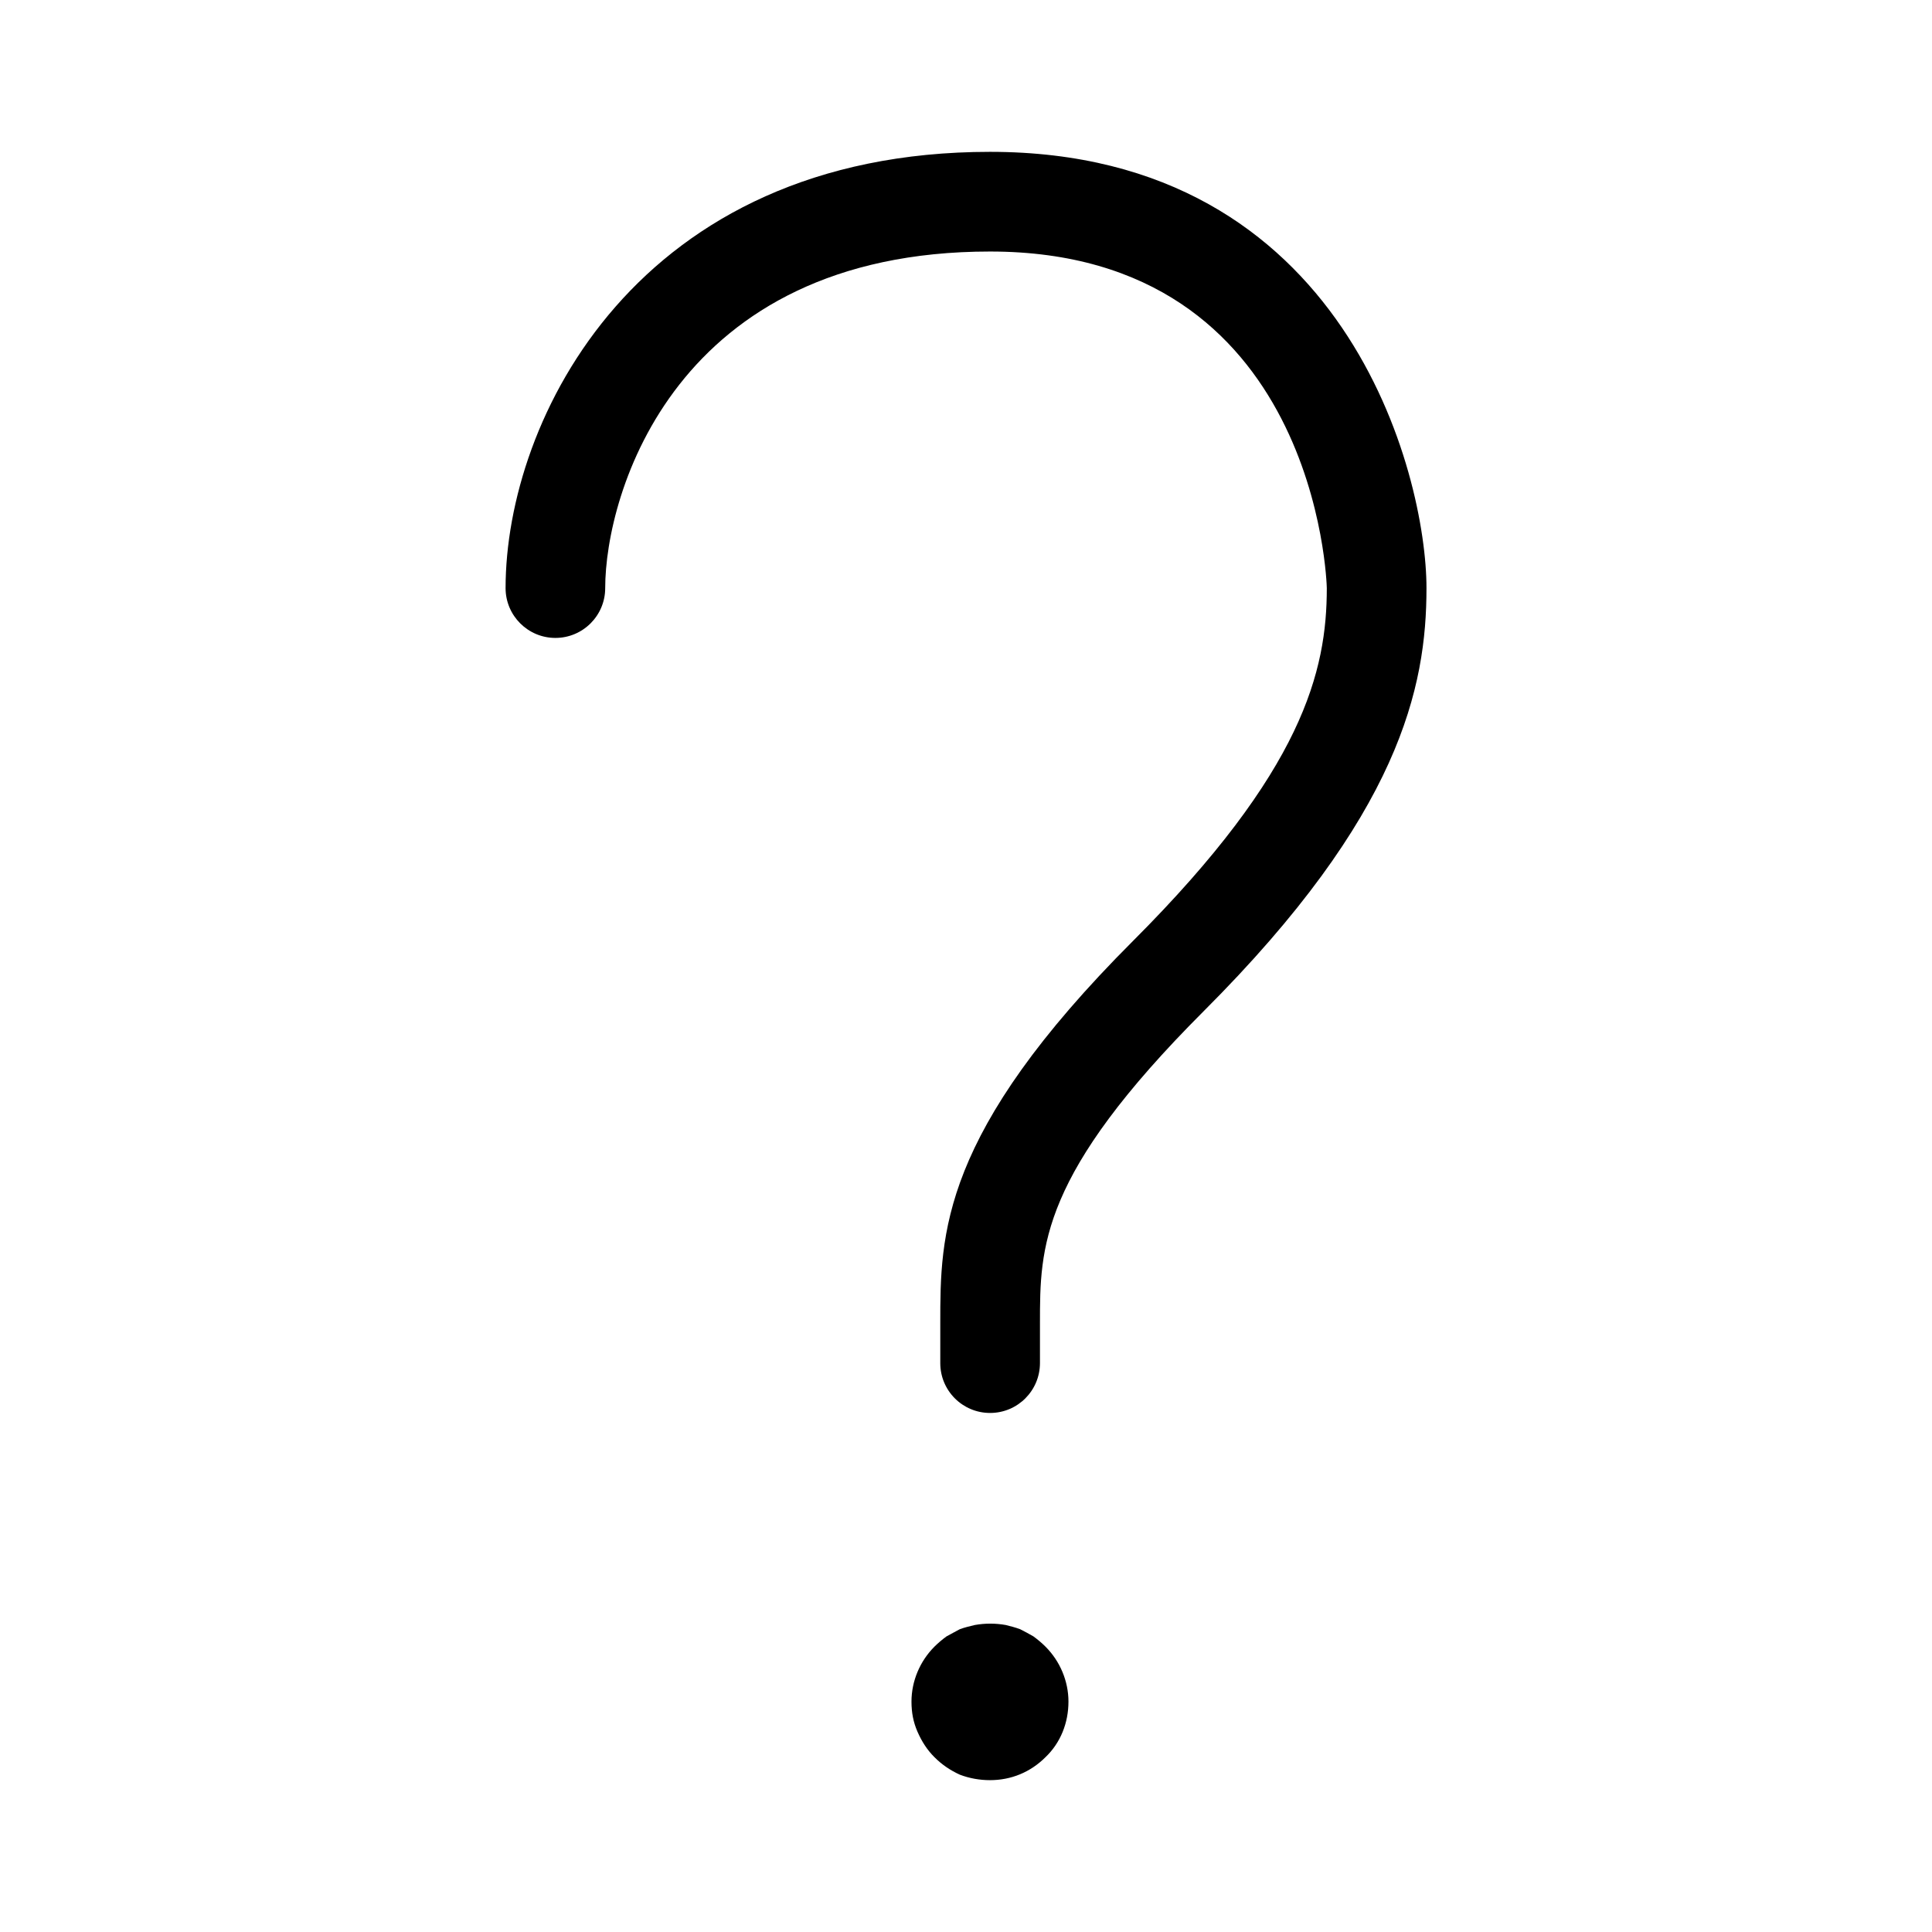 <?xml version="1.0" encoding="utf-8"?>
<!-- Generator: Adobe Illustrator 19.2.1, SVG Export Plug-In . SVG Version: 6.00 Build 0)  -->
<svg version="1.1" xmlns="http://www.w3.org/2000/svg" xmlns:xlink="http://www.w3.org/1999/xlink" x="0px" y="0px"
	 width="32px" height="32px" viewBox="0 0 32 32" style="enable-background:new 0 0 32 32;" xml:space="preserve">
<g>
	<g>
		<path d="M16.399,23.403c-0.456,0-0.825-0.369-0.825-0.825v-0.661c0-1.472,0-3.14,3.195-6.335c2.818-2.819,3.207-4.473,3.207-5.841
			c0-0.056-0.151-5.575-5.577-5.575c-5.229,0-6.375,4.024-6.375,5.575c0,0.456-0.37,0.825-0.825,0.825s-0.825-0.37-0.825-0.825
			c0-2.793,2.179-7.226,8.025-7.226c5.899,0,7.228,5.351,7.228,7.226c0,1.641-0.438,3.756-3.691,7.008
			c-2.711,2.712-2.711,3.905-2.711,5.168v0.661C17.224,23.034,16.855,23.403,16.399,23.403z"/>
	</g>
	<g>
		<path d="M16.397,29.485c-0.17,0-0.34-0.03-0.5-0.091c-0.15-0.069-0.29-0.159-0.42-0.29c-0.12-0.119-0.21-0.26-0.28-0.42
			s-0.1-0.319-0.1-0.5c0-0.34,0.14-0.67,0.38-0.91c0.06-0.06,0.13-0.119,0.2-0.17c0.07-0.04,0.15-0.08,0.22-0.119
			c0.08-0.03,0.17-0.051,0.25-0.07c0.17-0.03,0.34-0.03,0.51,0c0.08,0.02,0.16,0.04,0.24,0.07c0.08,0.039,0.149,0.079,0.22,0.119
			c0.07,0.051,0.14,0.11,0.2,0.17c0.24,0.24,0.38,0.57,0.38,0.91c0,0.351-0.13,0.681-0.38,0.92
			C17.067,29.354,16.746,29.485,16.397,29.485z"/>
	</g>
</g>
</svg>
